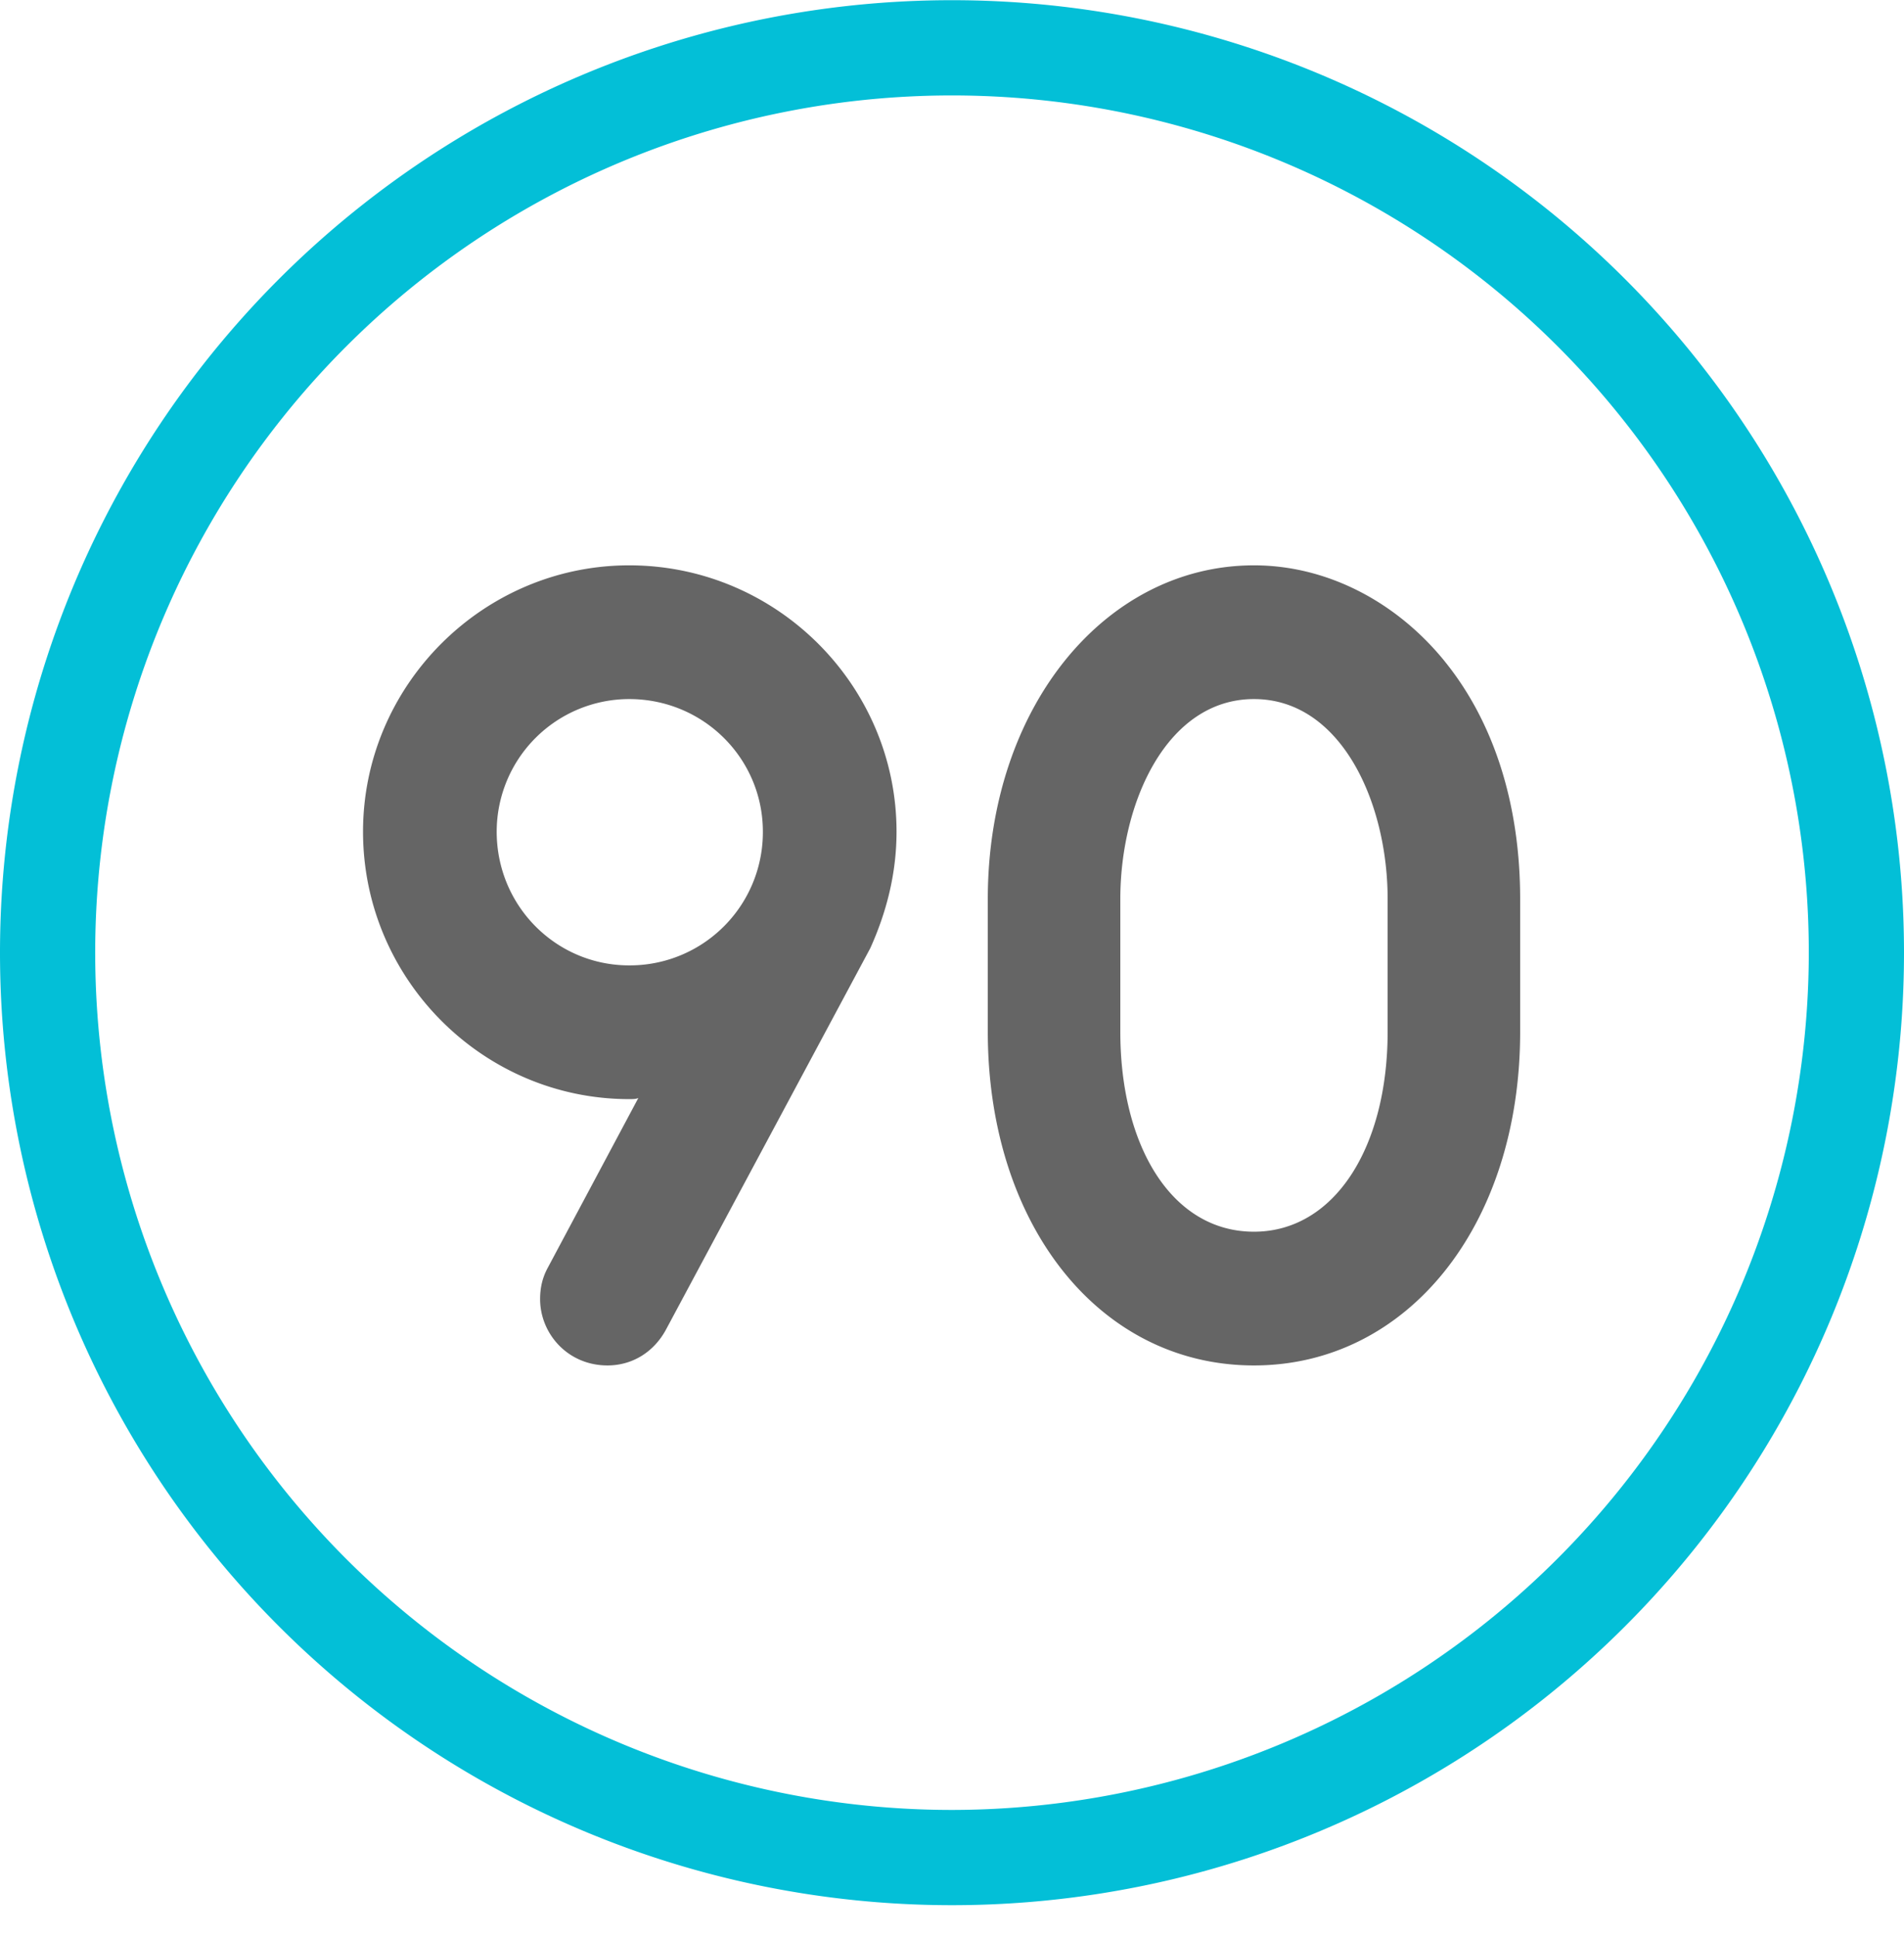<?xml version="1.0" encoding="utf-8"?><svg fill="none" xmlns="http://www.w3.org/2000/svg" viewBox="0 0 60 61"><path d="M30 .006a30 30 0 1 0 0 60 30 30 0 0 0 0-60Zm0 57a27 27 0 1 1 27-27 27.03 27.03 0 0 1-27 27Z" fill="#03BFD7"/><path d="M19.828 17.806c-4.608 0-8.388 3.78-8.388 8.388 0 4.644 3.78 8.424 8.388 8.424.108 0 .216 0 .288-.036l-2.844 5.328c-.18.324-.252.648-.252 1.008 0 1.08.864 2.088 2.124 2.088.756 0 1.44-.396 1.836-1.116l6.444-12.024c.504-1.116.828-2.34.828-3.672 0-4.608-3.78-8.388-8.424-8.388Zm0 12.6c-2.304 0-4.176-1.872-4.176-4.212a4.179 4.179 0 0 1 4.176-4.176c2.34 0 4.212 1.872 4.212 4.176a4.194 4.194 0 0 1-4.212 4.212Zm25.7-9.576c-1.548-1.908-3.745-3.024-6.012-3.024-4.68 0-8.388 4.464-8.388 10.512v4.176c0 6.048 3.492 10.512 8.388 10.512 4.824 0 8.388-4.392 8.388-10.512v-4.176c0-2.988-.829-5.58-2.377-7.488Zm-1.8 11.664c0 3.672-1.693 6.3-4.212 6.3-2.593 0-4.212-2.7-4.212-6.3v-4.176c0-3.06 1.475-6.3 4.212-6.3 2.736 0 4.212 3.24 4.212 6.3v4.176Z" fill="#656565"/></svg>